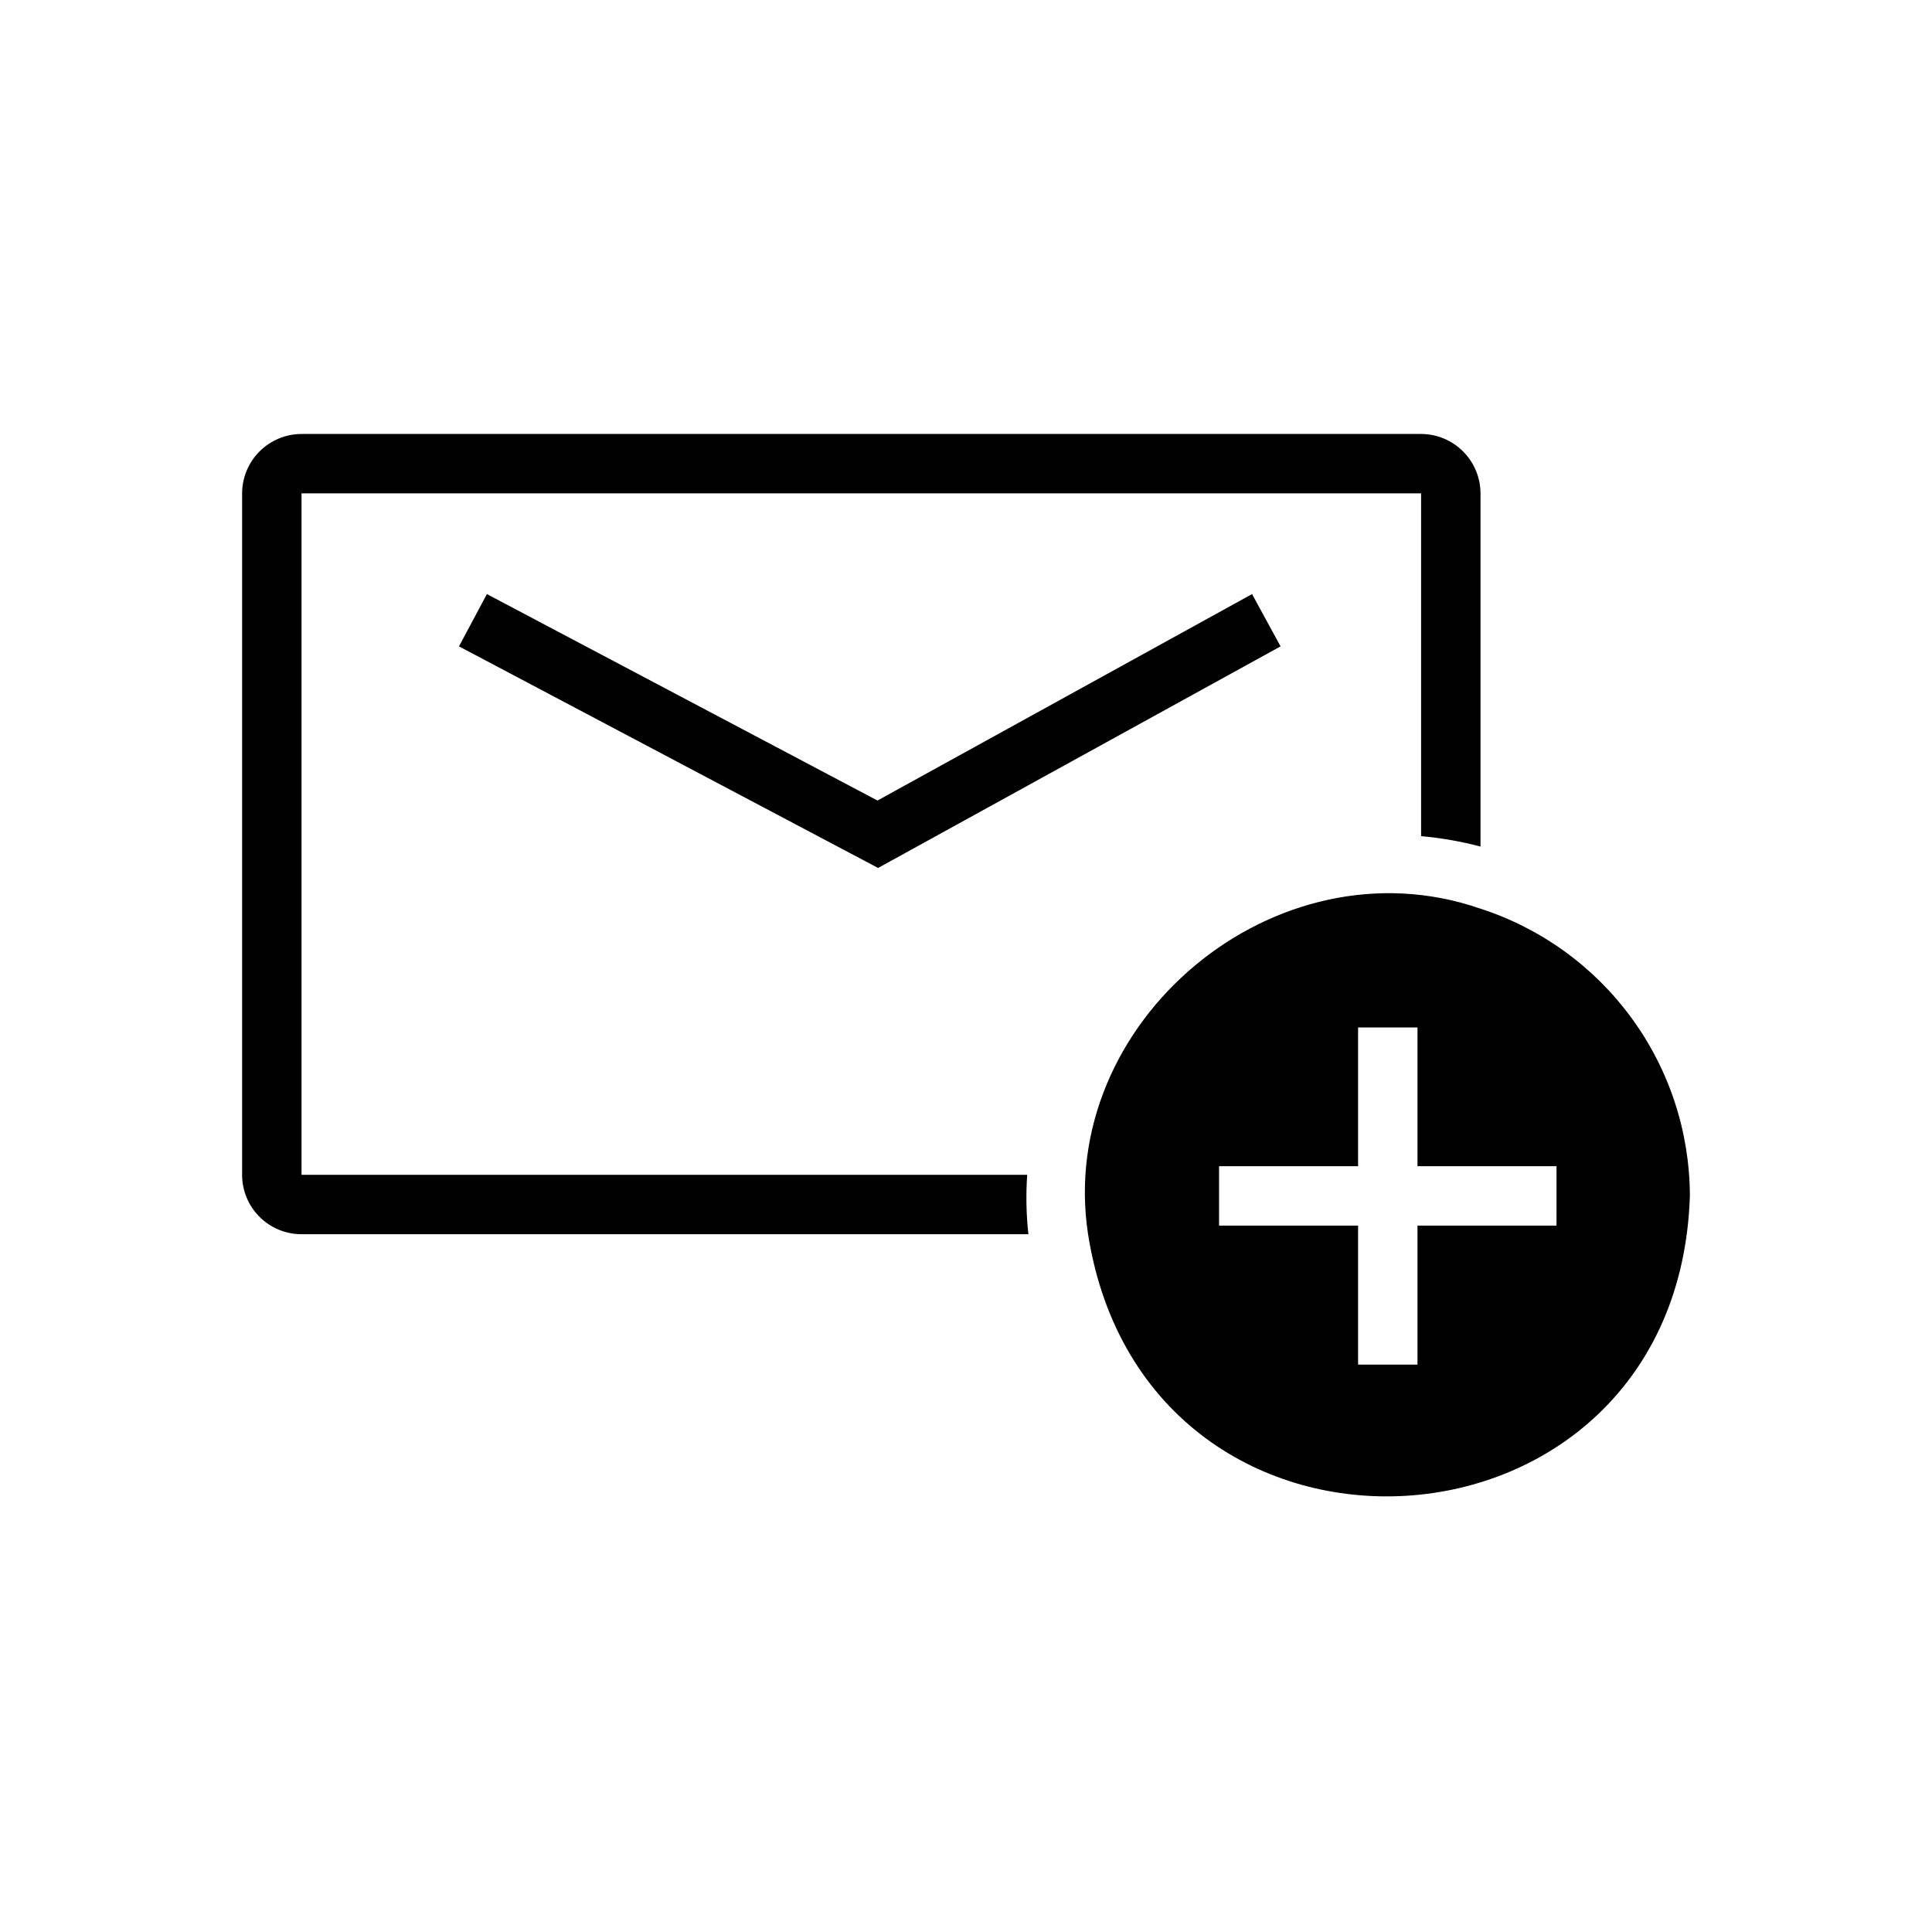 <?xml version="1.0" encoding="UTF-8"?>
<!-- Uploaded to: ICON Repo, www.svgrepo.com, Generator: ICON Repo Mixer Tools -->
<svg fill="#000000" width="800px" height="800px" version="1.1" viewBox="144 144 512 512" xmlns="http://www.w3.org/2000/svg">
 <path d="m376.54 356.15 99.266-54.711 7.559 13.855-106.66 58.723-111.07-58.723 7.398-13.855zm39.676 99.188h-192.31v-180.59h296.7v90.844c5.316 0.469 10.582 1.391 15.746 2.754v-93.598c-0.016-4.172-1.676-8.168-4.625-11.117-2.953-2.953-6.949-4.613-11.121-4.625h-296.7c-4.172 0.012-8.172 1.672-11.121 4.625-2.949 2.949-4.613 6.945-4.625 11.117v180.59c0 4.176 1.66 8.18 4.609 11.133 2.953 2.953 6.961 4.613 11.137 4.609h192.63c-0.578-5.227-0.684-10.496-0.316-15.742zm175.62 5.59c-3.227 100.13-143.98 108.4-159.49 10.156-8.582-56.285 49.75-105.09 103.99-86.277l0.004-0.004c16.094 5.219 30.129 15.387 40.094 29.059 9.969 13.672 15.359 30.145 15.402 47.066zm-35.344-7.871-36.844-0.004v-36.762h-15.742v36.762h-36.844v15.742l36.844 0.004v36.84h15.742v-36.84h36.84z"/>
</svg>